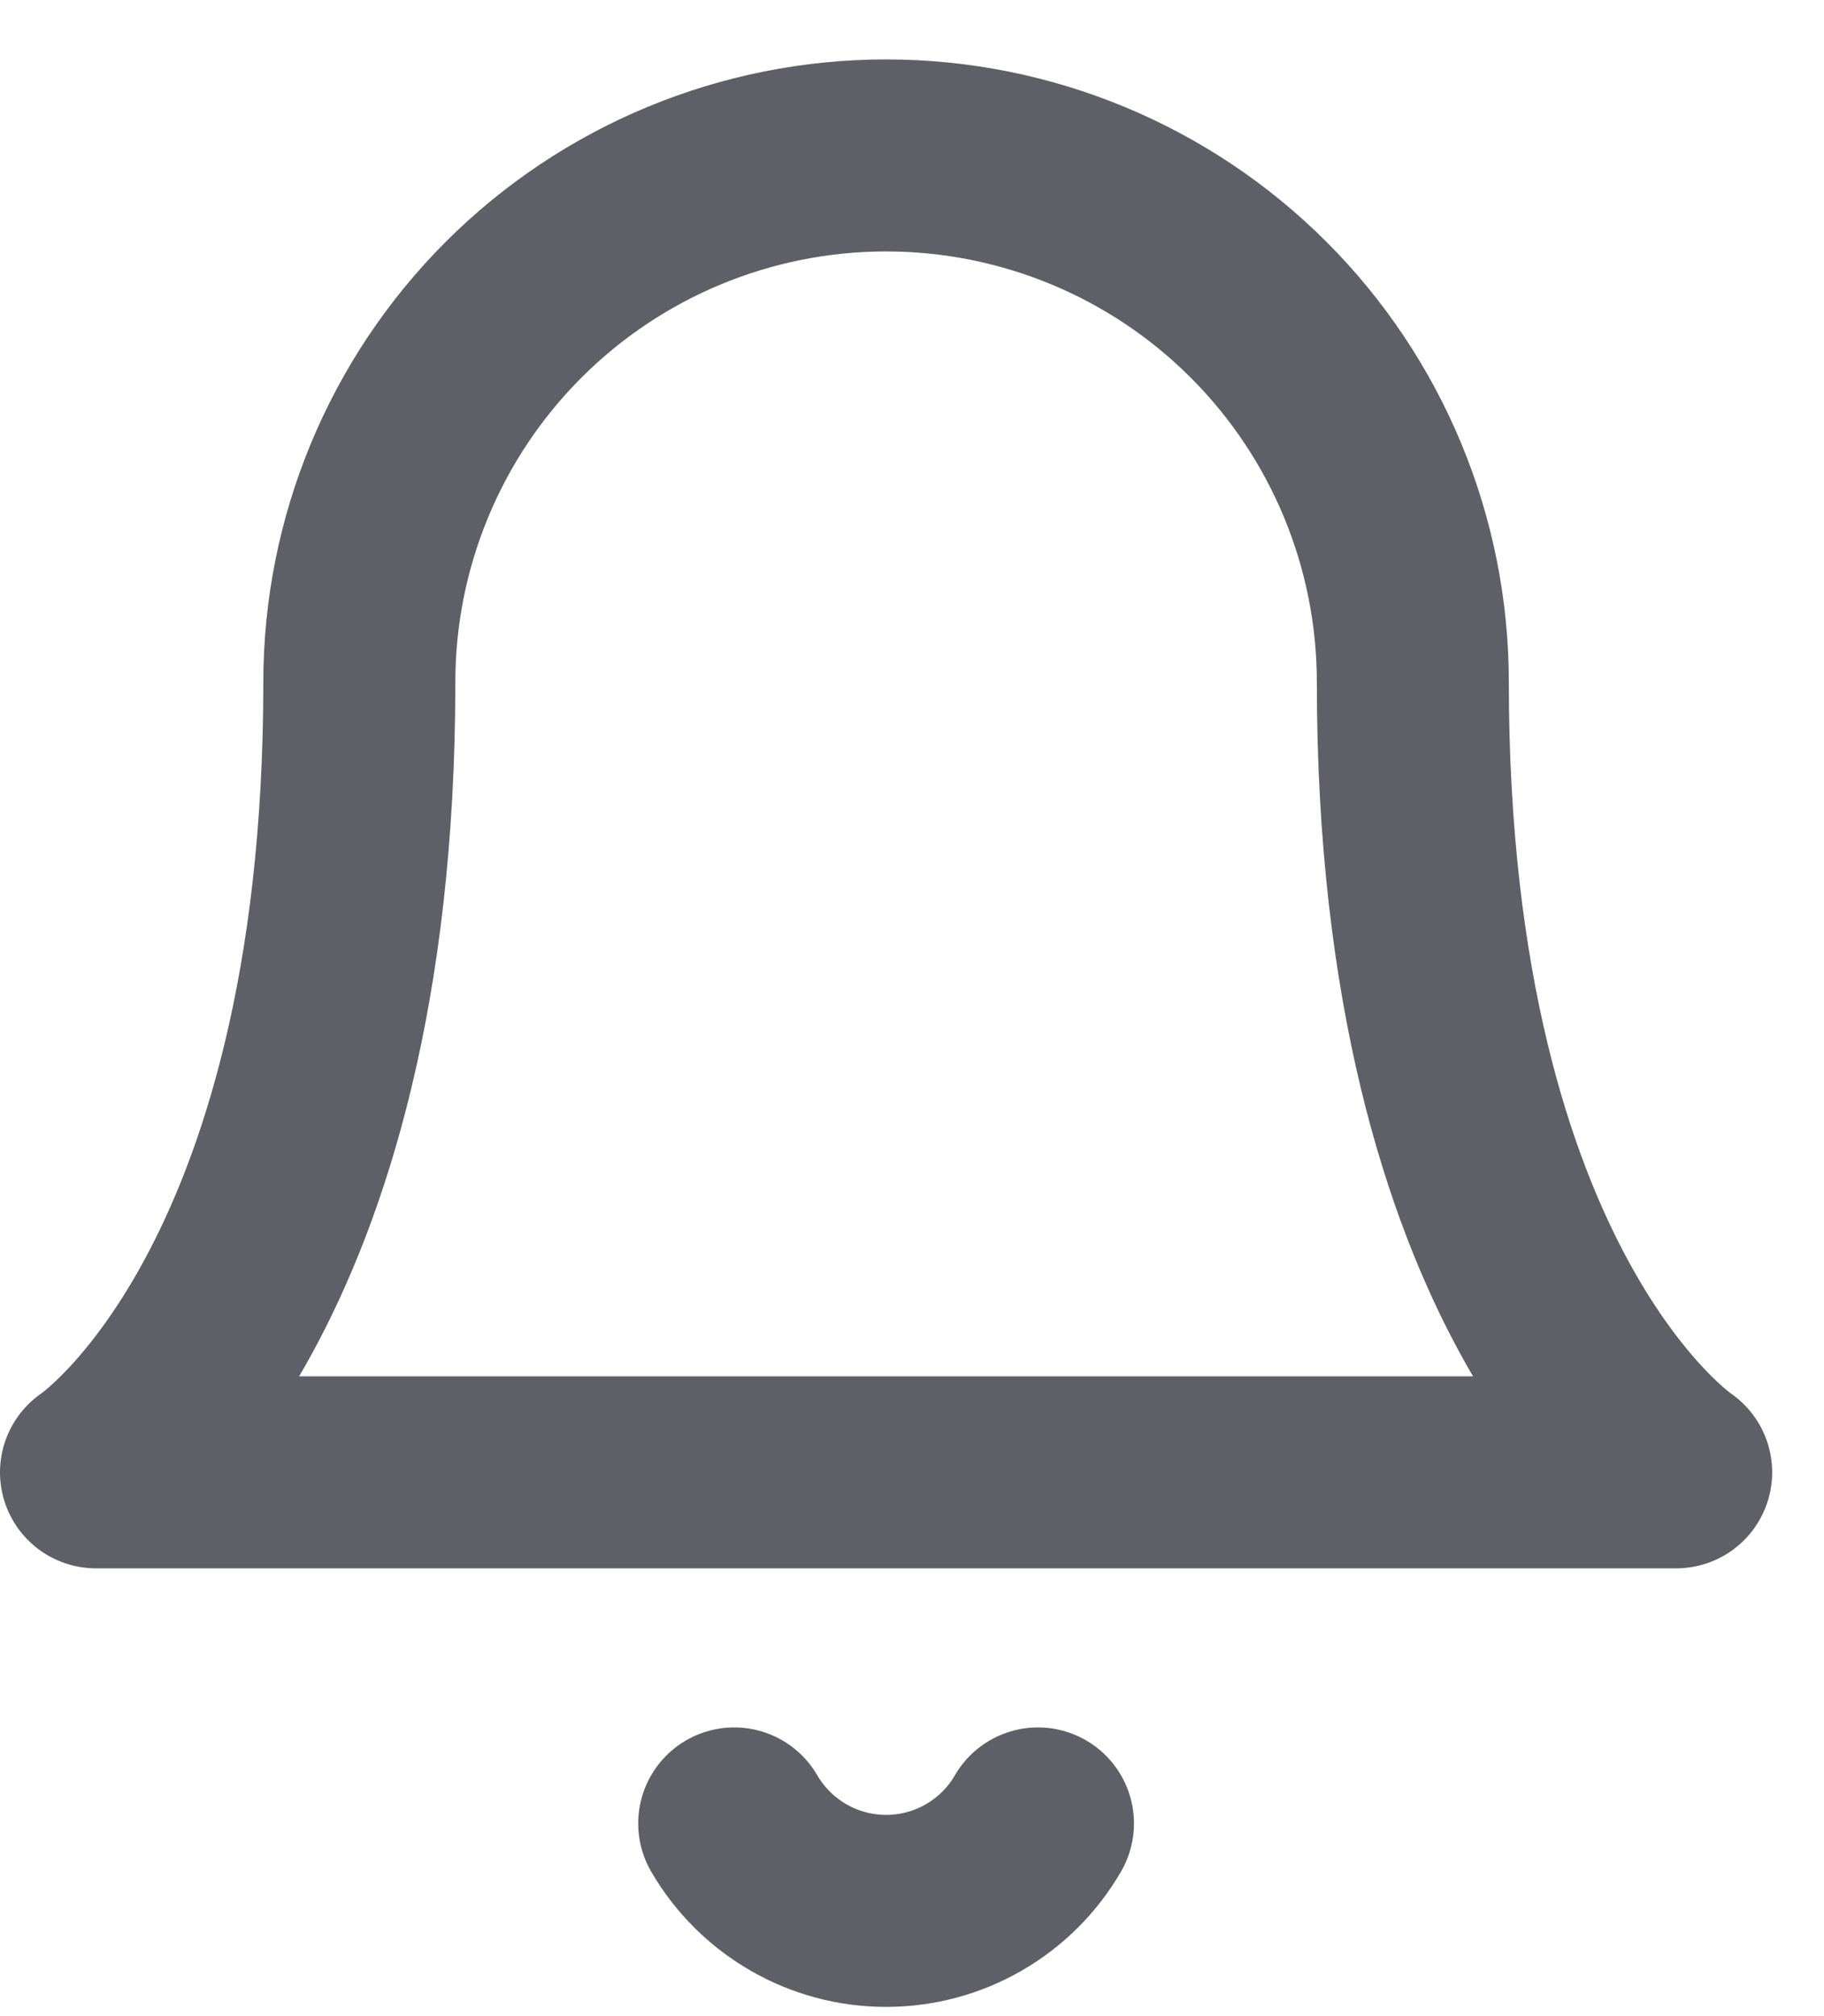 <svg width="19" height="21" viewBox="0 0 19 21" fill="none" xmlns="http://www.w3.org/2000/svg">
<path d="M14.717 7.106C14.717 5.651 14.139 4.255 13.11 3.226C12.081 2.197 10.685 1.619 9.23 1.619C7.775 1.619 6.379 2.197 5.35 3.226C4.321 4.255 3.743 5.651 3.743 7.106C3.743 13.507 1 15.336 1 15.336H17.46C17.46 15.336 14.717 13.507 14.717 7.106Z" stroke="#5F5F67" stroke-width="2" stroke-linecap="round" stroke-linejoin="round"/>
<path d="M10.812 18.993C10.652 19.27 10.421 19.5 10.143 19.66C9.866 19.82 9.551 19.904 9.23 19.904C8.91 19.904 8.595 19.82 8.318 19.66C8.04 19.5 7.809 19.27 7.648 18.993" stroke="#5F5F67" stroke-width="2" stroke-linecap="round" stroke-linejoin="round"/>
</svg>
